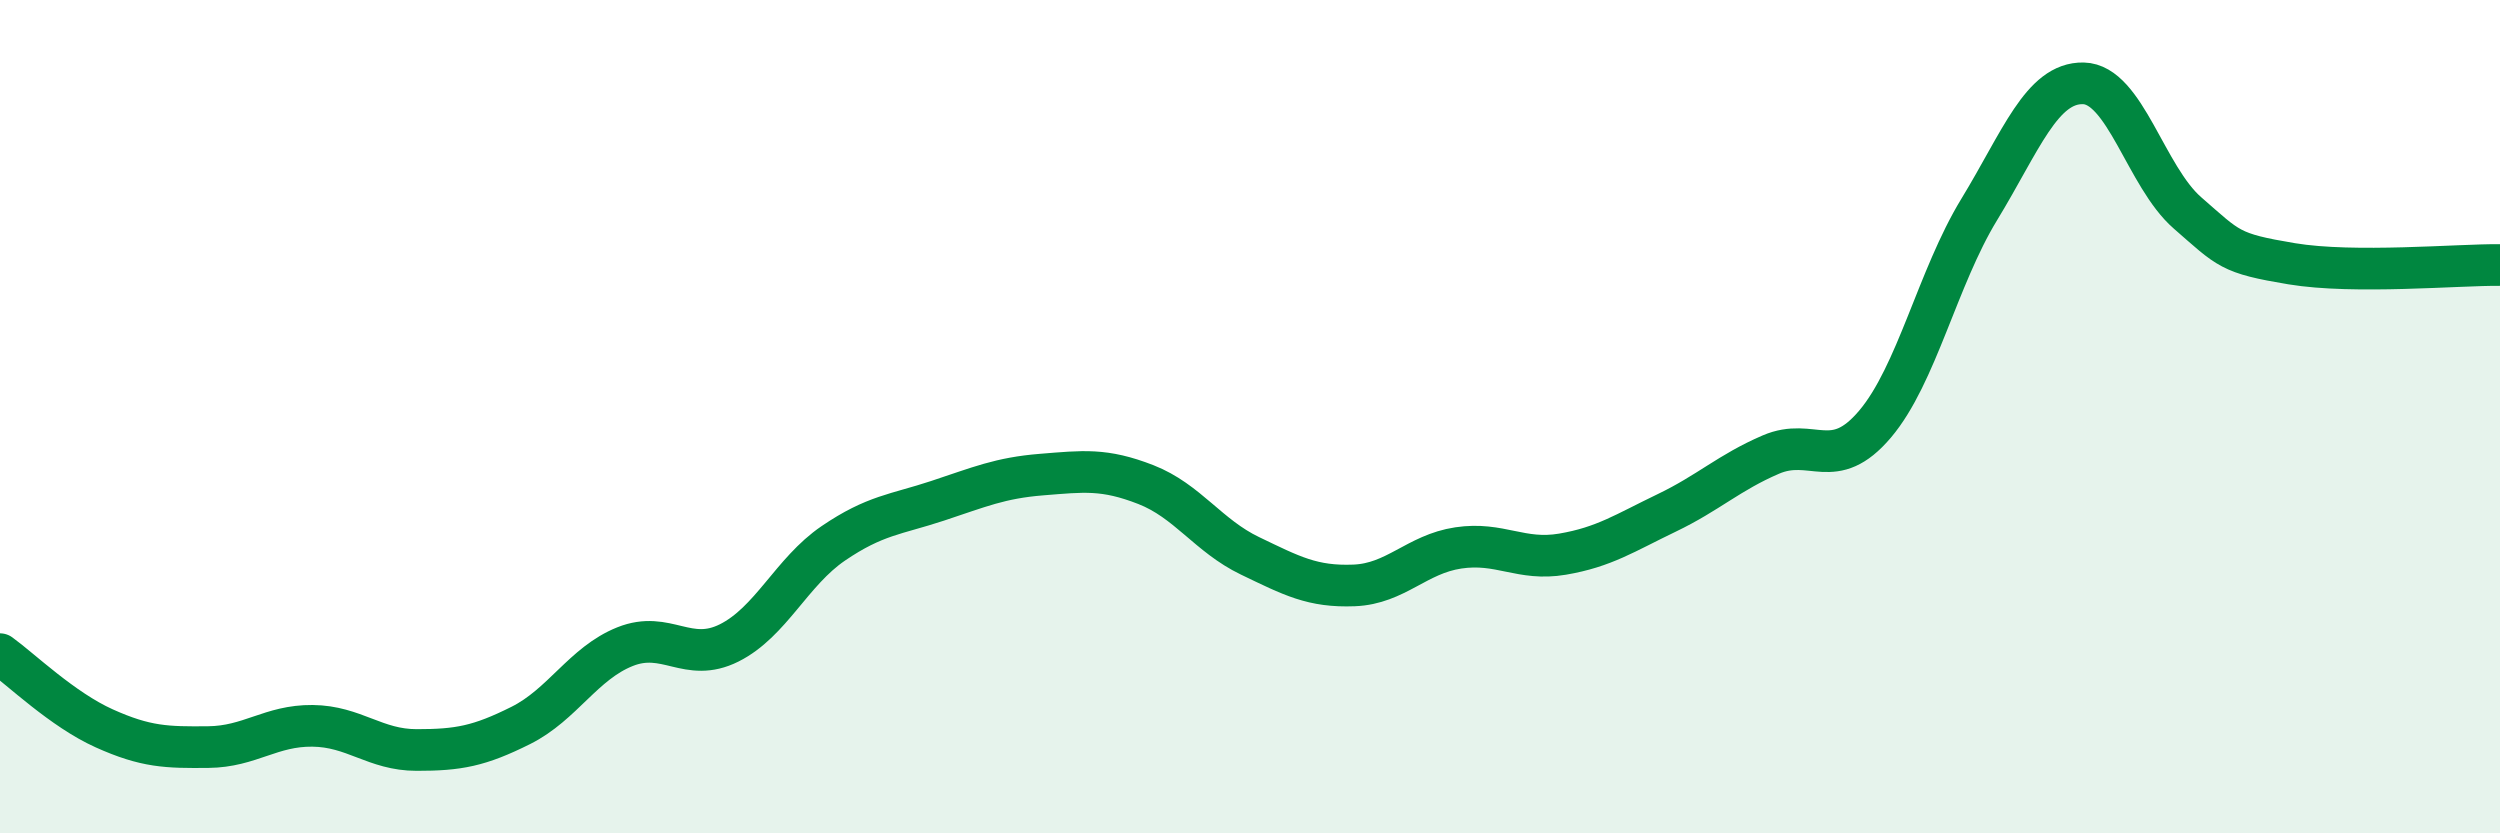 
    <svg width="60" height="20" viewBox="0 0 60 20" xmlns="http://www.w3.org/2000/svg">
      <path
        d="M 0,15.7 C 0.5,16.06 1.5,17.03 2.5,17.48 C 3.5,17.93 4,17.94 5,17.93 C 6,17.92 6.5,17.41 7.5,17.42 C 8.5,17.43 9,18 10,18 C 11,18 11.5,17.91 12.5,17.41 C 13.5,16.91 14,15.92 15,15.52 C 16,15.12 16.5,15.93 17.5,15.43 C 18.5,14.93 19,13.72 20,13.04 C 21,12.36 21.5,12.35 22.5,12.02 C 23.5,11.69 24,11.47 25,11.39 C 26,11.31 26.5,11.24 27.5,11.63 C 28.5,12.02 29,12.86 30,13.34 C 31,13.82 31.5,14.09 32.5,14.05 C 33.5,14.01 34,13.3 35,13.15 C 36,13 36.5,13.47 37.5,13.3 C 38.5,13.13 39,12.79 40,12.31 C 41,11.83 41.5,11.34 42.5,10.91 C 43.5,10.48 44,11.36 45,10.18 C 46,9 46.5,6.67 47.5,5.03 C 48.5,3.39 49,1.98 50,2 C 51,2.02 51.5,4.24 52.5,5.11 C 53.5,5.98 53.5,6.08 55,6.33 C 56.5,6.58 59,6.35 60,6.36L60 20L0 20Z"
        fill="#008740"
        opacity="0.1"
        stroke-linecap="round"
        stroke-linejoin="round"
      />
      <path
        d="M 0,15.7 C 0.5,16.06 1.5,17.03 2.5,17.48 C 3.5,17.93 4,17.94 5,17.93 C 6,17.92 6.5,17.41 7.5,17.42 C 8.5,17.43 9,18 10,18 C 11,18 11.5,17.91 12.5,17.41 C 13.5,16.91 14,15.92 15,15.52 C 16,15.12 16.5,15.93 17.5,15.43 C 18.5,14.93 19,13.72 20,13.04 C 21,12.36 21.5,12.35 22.5,12.02 C 23.5,11.69 24,11.47 25,11.39 C 26,11.31 26.5,11.24 27.5,11.63 C 28.5,12.02 29,12.86 30,13.34 C 31,13.82 31.5,14.09 32.5,14.05 C 33.5,14.01 34,13.3 35,13.15 C 36,13 36.5,13.47 37.5,13.3 C 38.5,13.13 39,12.79 40,12.31 C 41,11.83 41.5,11.34 42.5,10.91 C 43.5,10.48 44,11.36 45,10.18 C 46,9 46.5,6.67 47.5,5.03 C 48.5,3.39 49,1.98 50,2 C 51,2.02 51.5,4.24 52.5,5.11 C 53.5,5.98 53.5,6.08 55,6.33 C 56.5,6.58 59,6.35 60,6.36"
        stroke="#008740"
        stroke-width="1"
        fill="none"
        stroke-linecap="round"
        stroke-linejoin="round"
      />
    </svg>
  